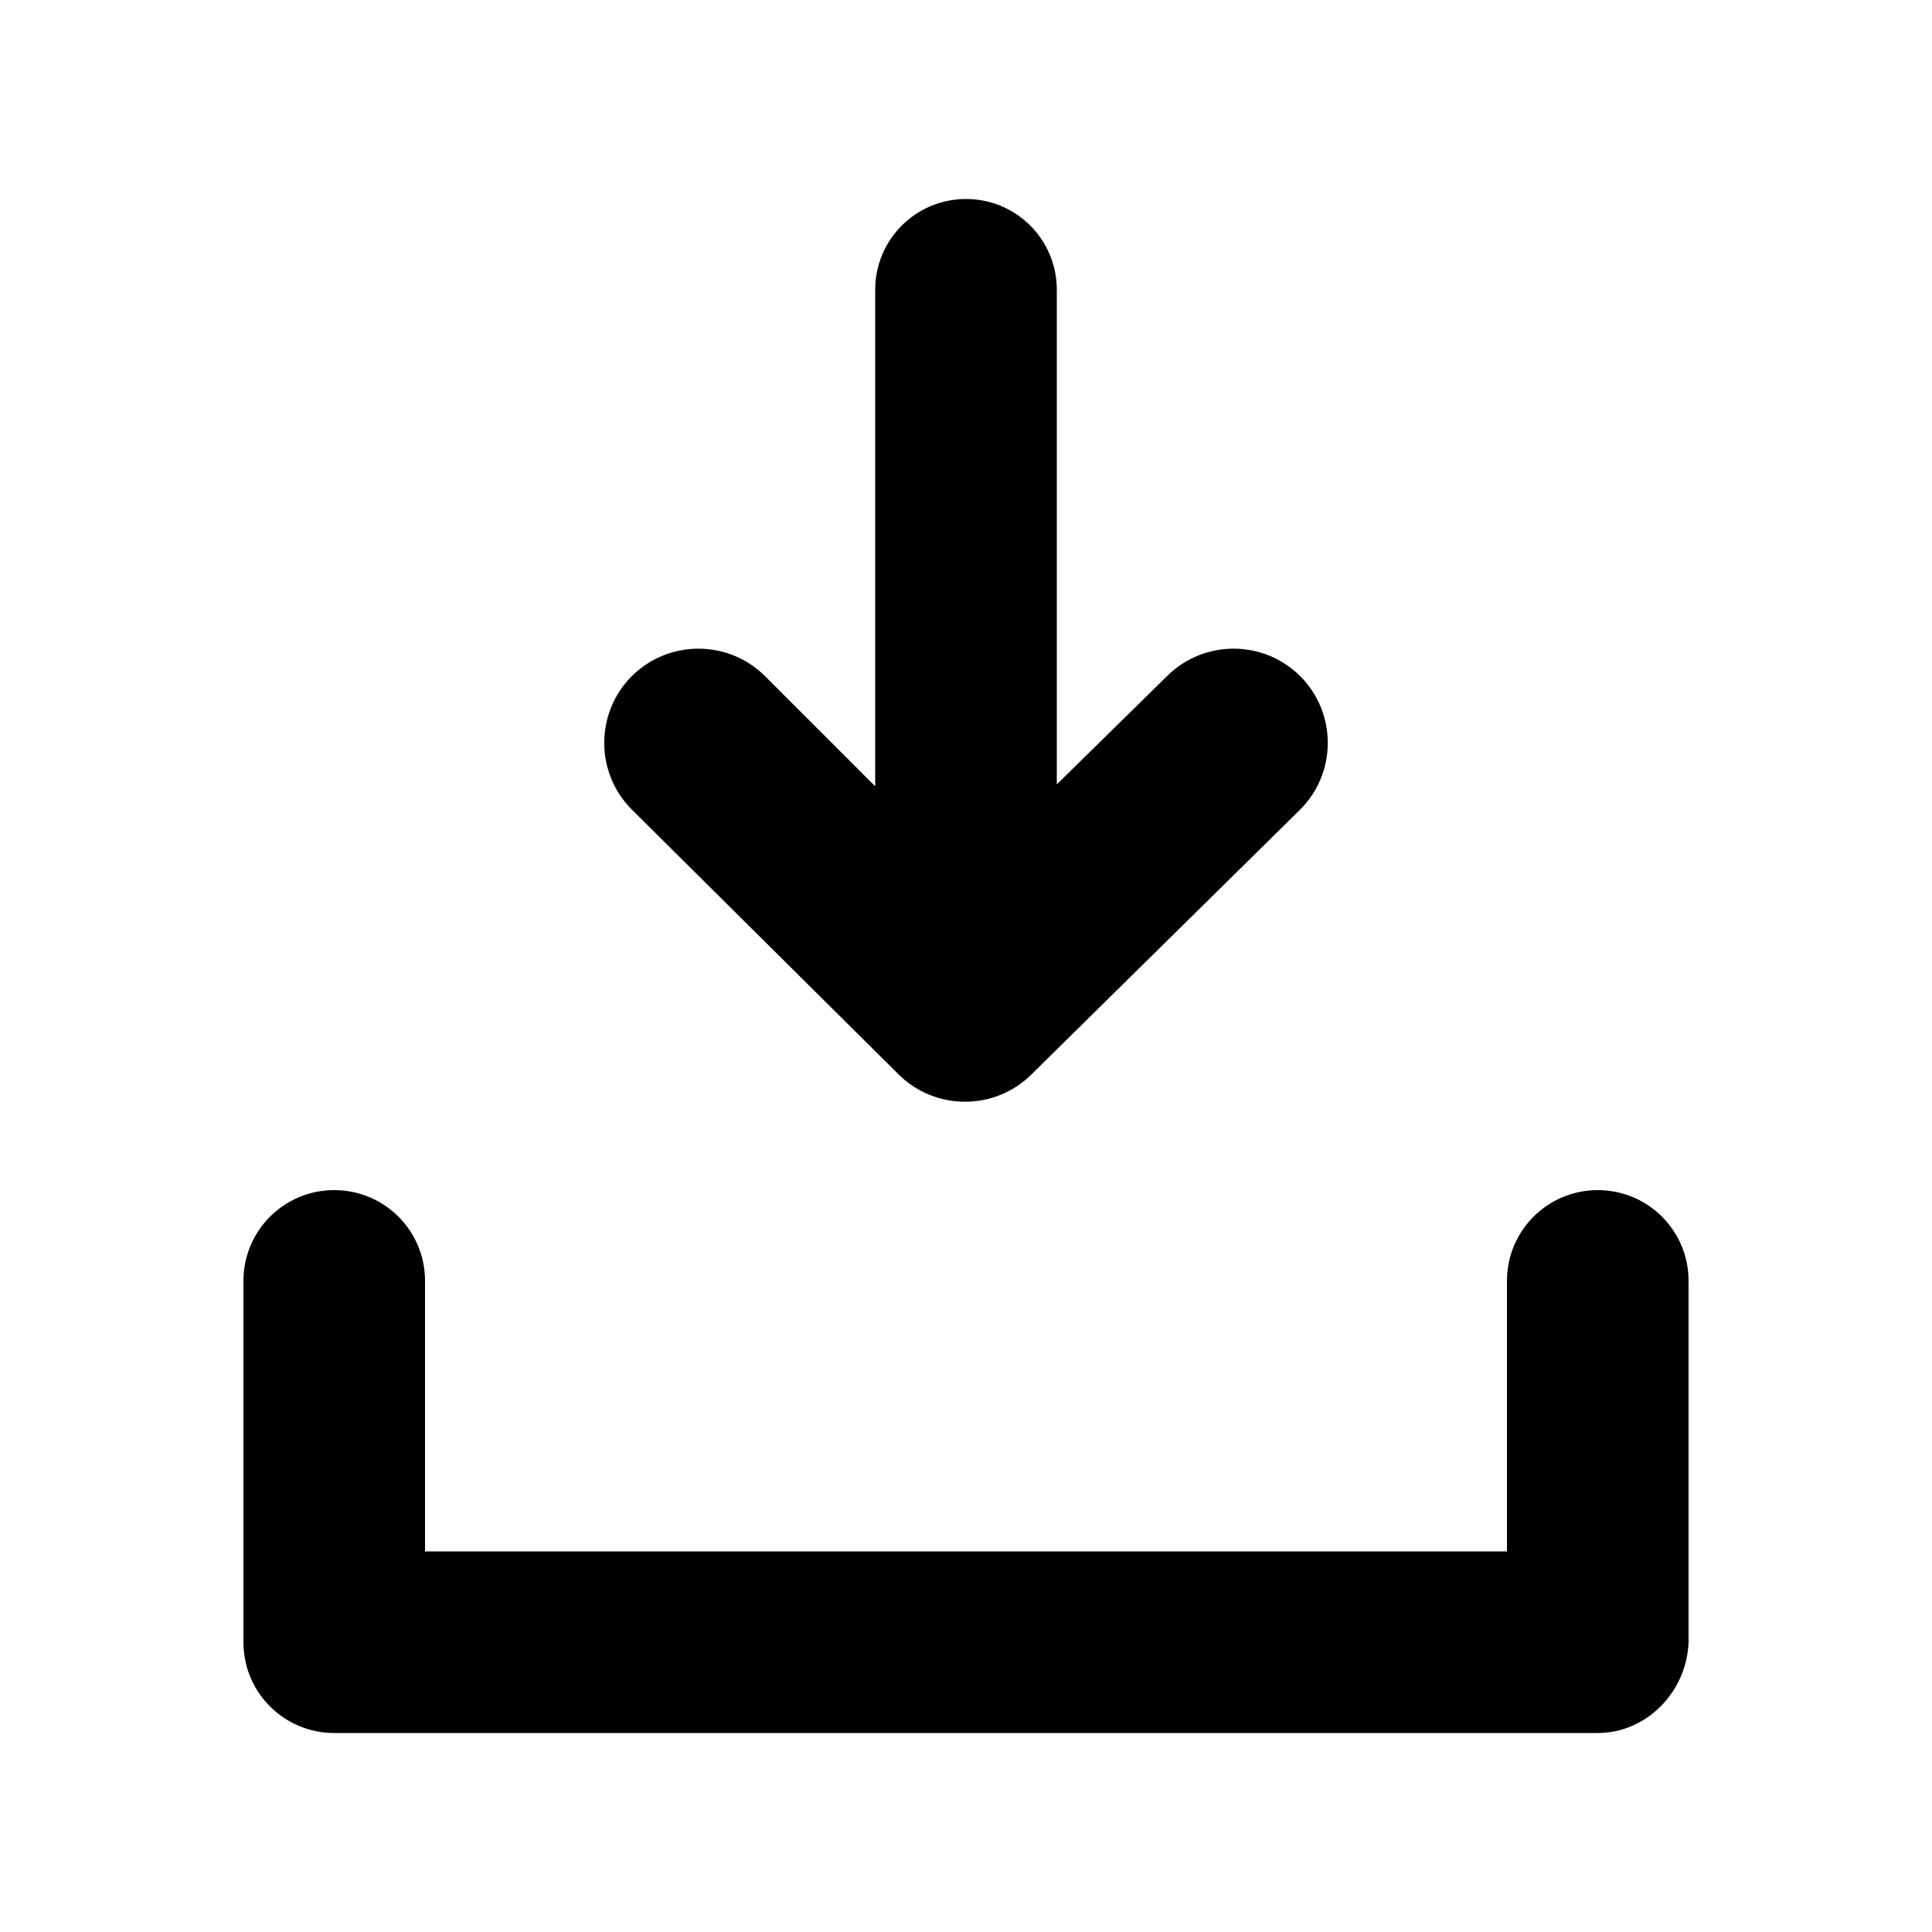 <svg height='300px' width='300px'  fill="#000000" xmlns="http://www.w3.org/2000/svg" xmlns:xlink="http://www.w3.org/1999/xlink" version="1.1" x="0px" y="0px" viewBox="0 0 100 100" style="enable-background:new 0 0 100 100;" xml:space="preserve"><style type="text/css">
	.st0{fill-rule:evenodd;clip-rule:evenodd;}
</style><path class="st0" d="M82.7,89.7H17.3c-2.6,0-4.7-2.1-4.7-4.7V66.3c0-2.6,2.1-4.7,4.7-4.7c2.6,0,4.7,2.1,4.7,4.7v14h56v-14  c0-2.6,2.1-4.7,4.7-4.7c2.6,0,4.7,2.1,4.7,4.7V85C87.3,87.6,85.2,89.7,82.7,89.7z M53.4,55.6c-1.9,1.9-5,1.9-6.9,0L32.7,41.9  c-1.9-1.9-1.9-5,0-6.9c1.9-1.9,5-1.9,6.9,0l5.7,5.7V15c0-2.6,2.1-4.7,4.7-4.7c2.6,0,4.7,2.1,4.7,4.7v25.6l5.7-5.6  c1.9-1.9,5-1.9,6.9,0c1.9,1.9,1.9,5,0,6.9L53.4,55.6z"></path></svg>